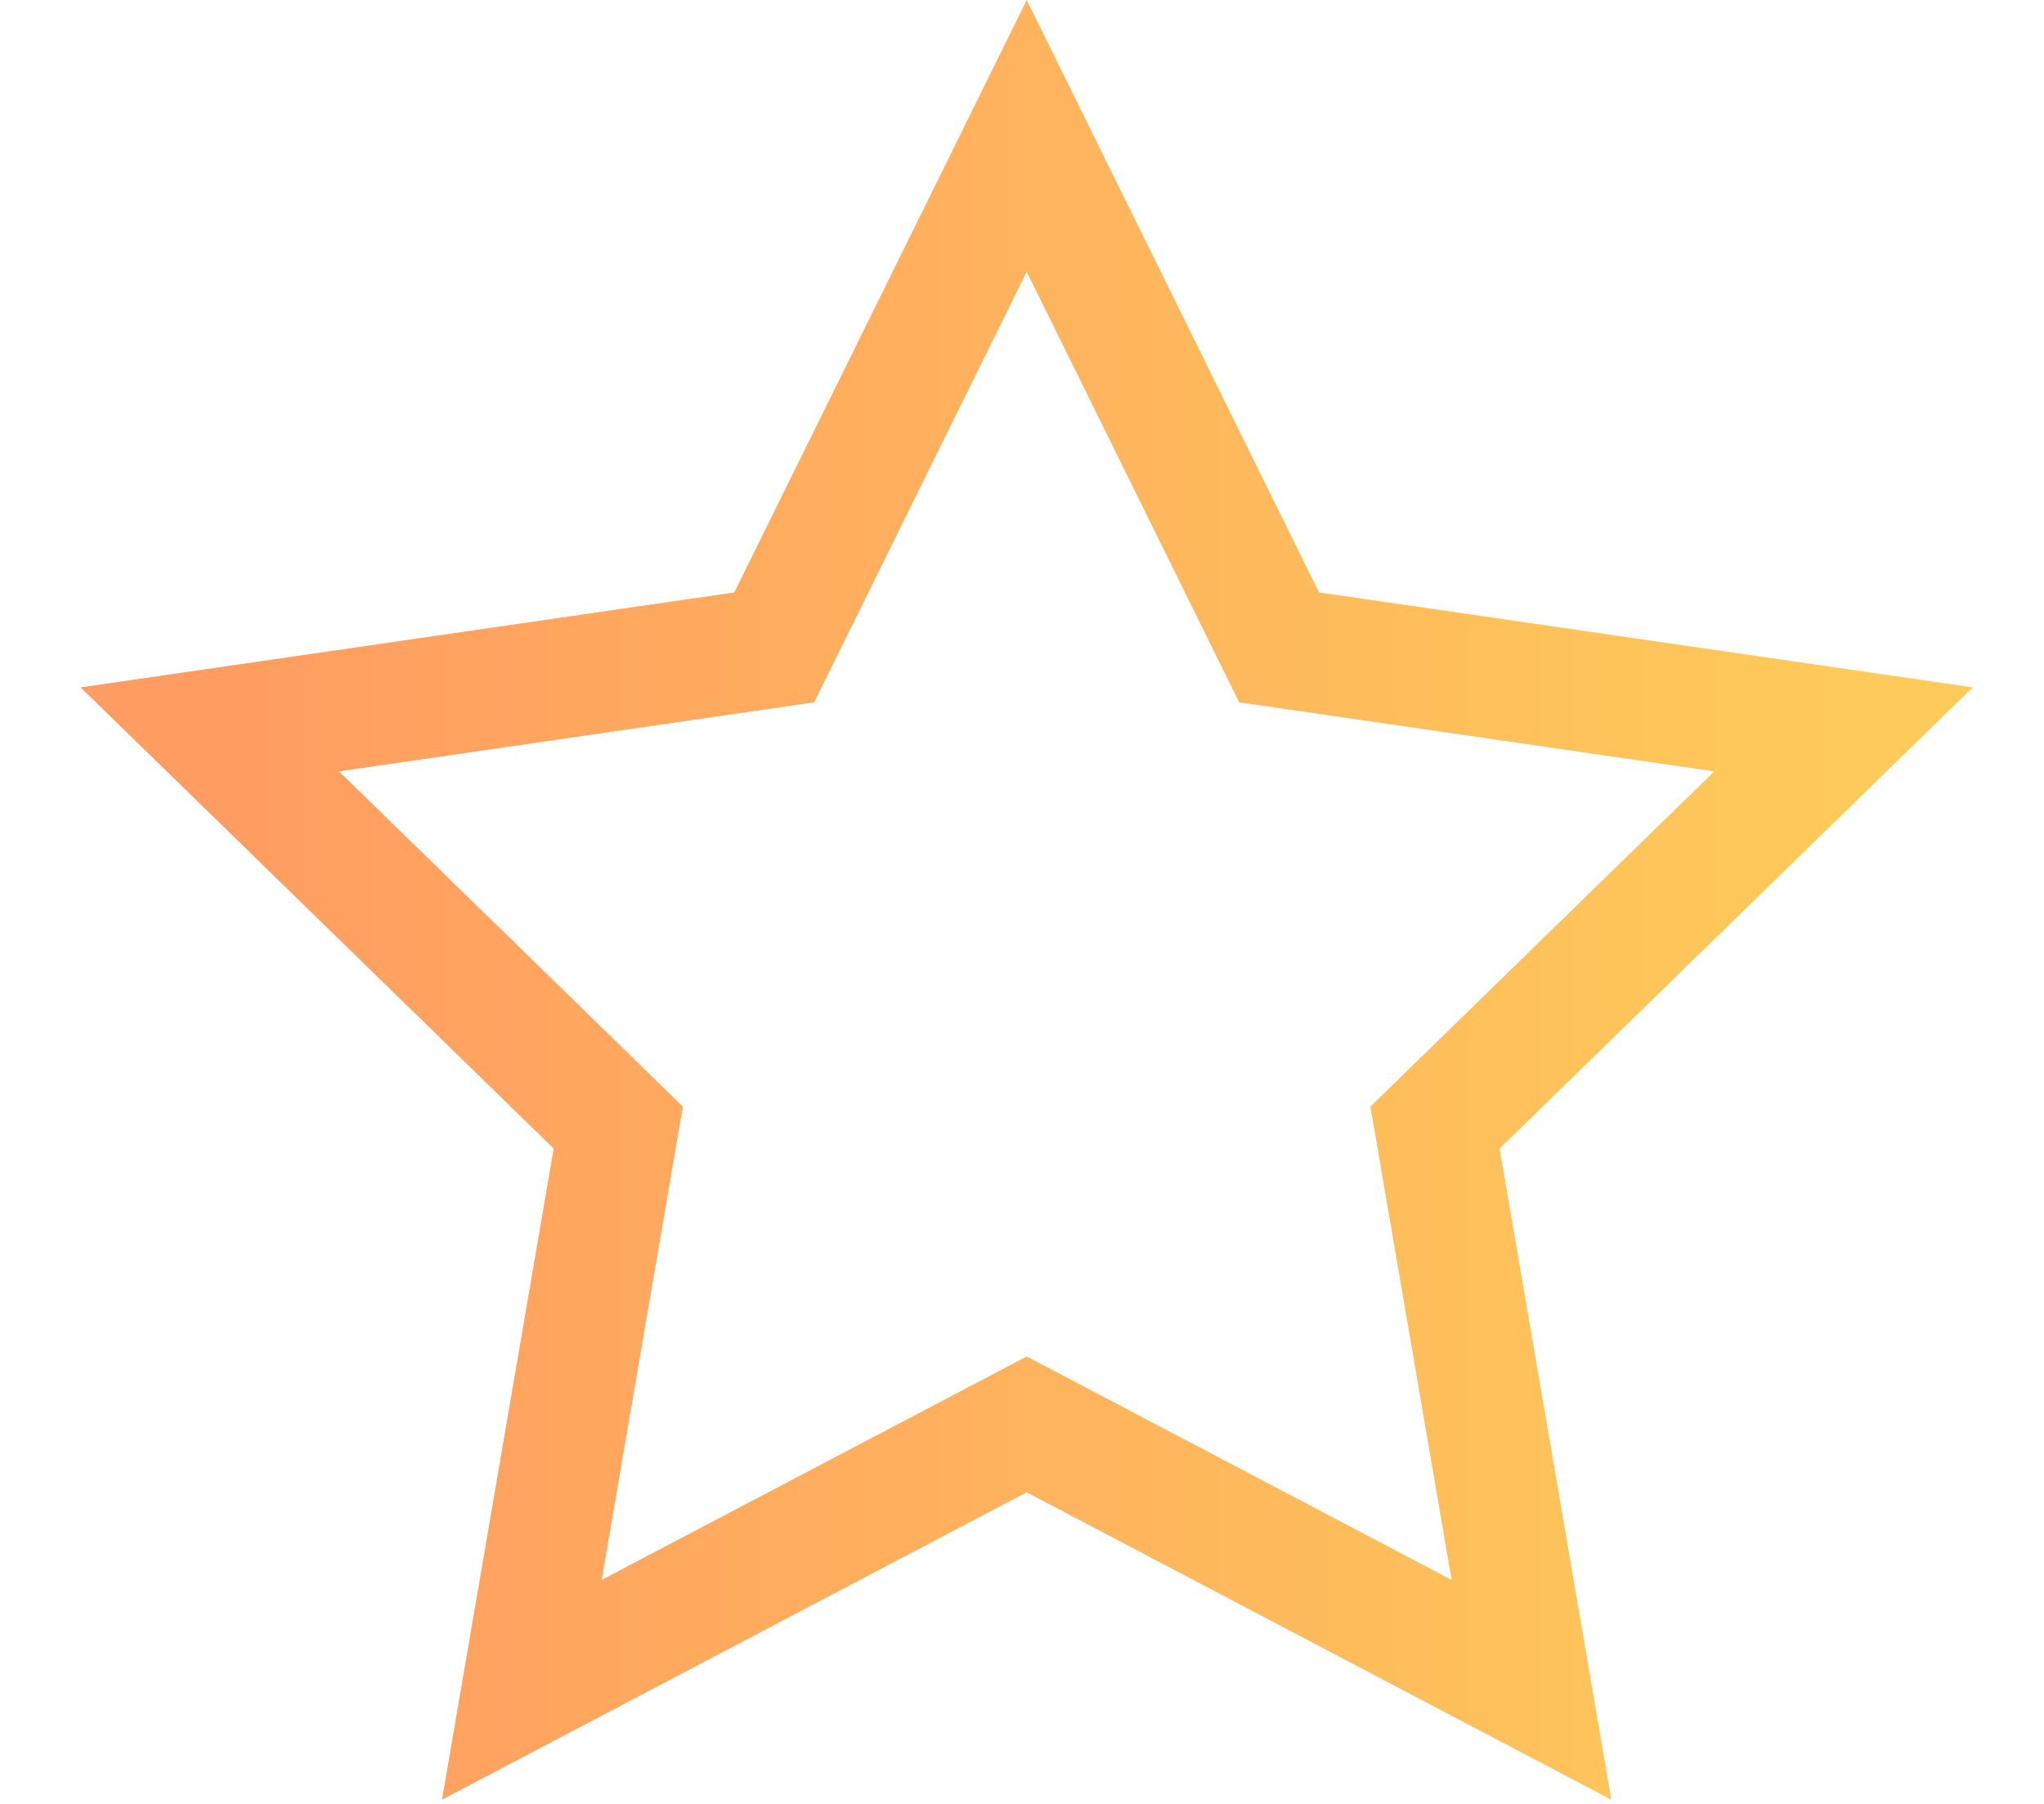 <?xml version="1.0" encoding="UTF-8"?>
<svg width="17px" height="15px" viewBox="0 0 17 15" version="1.1" xmlns="http://www.w3.org/2000/svg" xmlns:xlink="http://www.w3.org/1999/xlink">
    <title>Star Copy 11</title>
    <defs>
        <linearGradient x1="100%" y1="50%" x2="0%" y2="50%" id="linearGradient-1">
            <stop stop-color="#FECA59" offset="0%"></stop>
            <stop stop-color="#FF9C61" offset="100%"></stop>
        </linearGradient>
    </defs>
    <g id="style-guide" stroke="none" stroke-width="1" fill="none" fill-rule="evenodd">
        <g id="Rating" transform="translate(-142, -2)" stroke="url(#linearGradient-1)">
            <g id="Stars" transform="translate(74.016, 0)">
                <g id="Group-4" transform="translate(0, 2)">
                    <path d="M76.523,1.13 L78.622,5.383 L83.316,6.065 L79.919,9.376 L80.721,14.051 L76.523,11.844 L72.324,14.051 L73.126,9.376 L69.729,6.065 L74.423,5.383 L76.523,1.13 Z" id="Star-Copy-11"></path>
                </g>
            </g>
        </g>
    </g>
</svg>